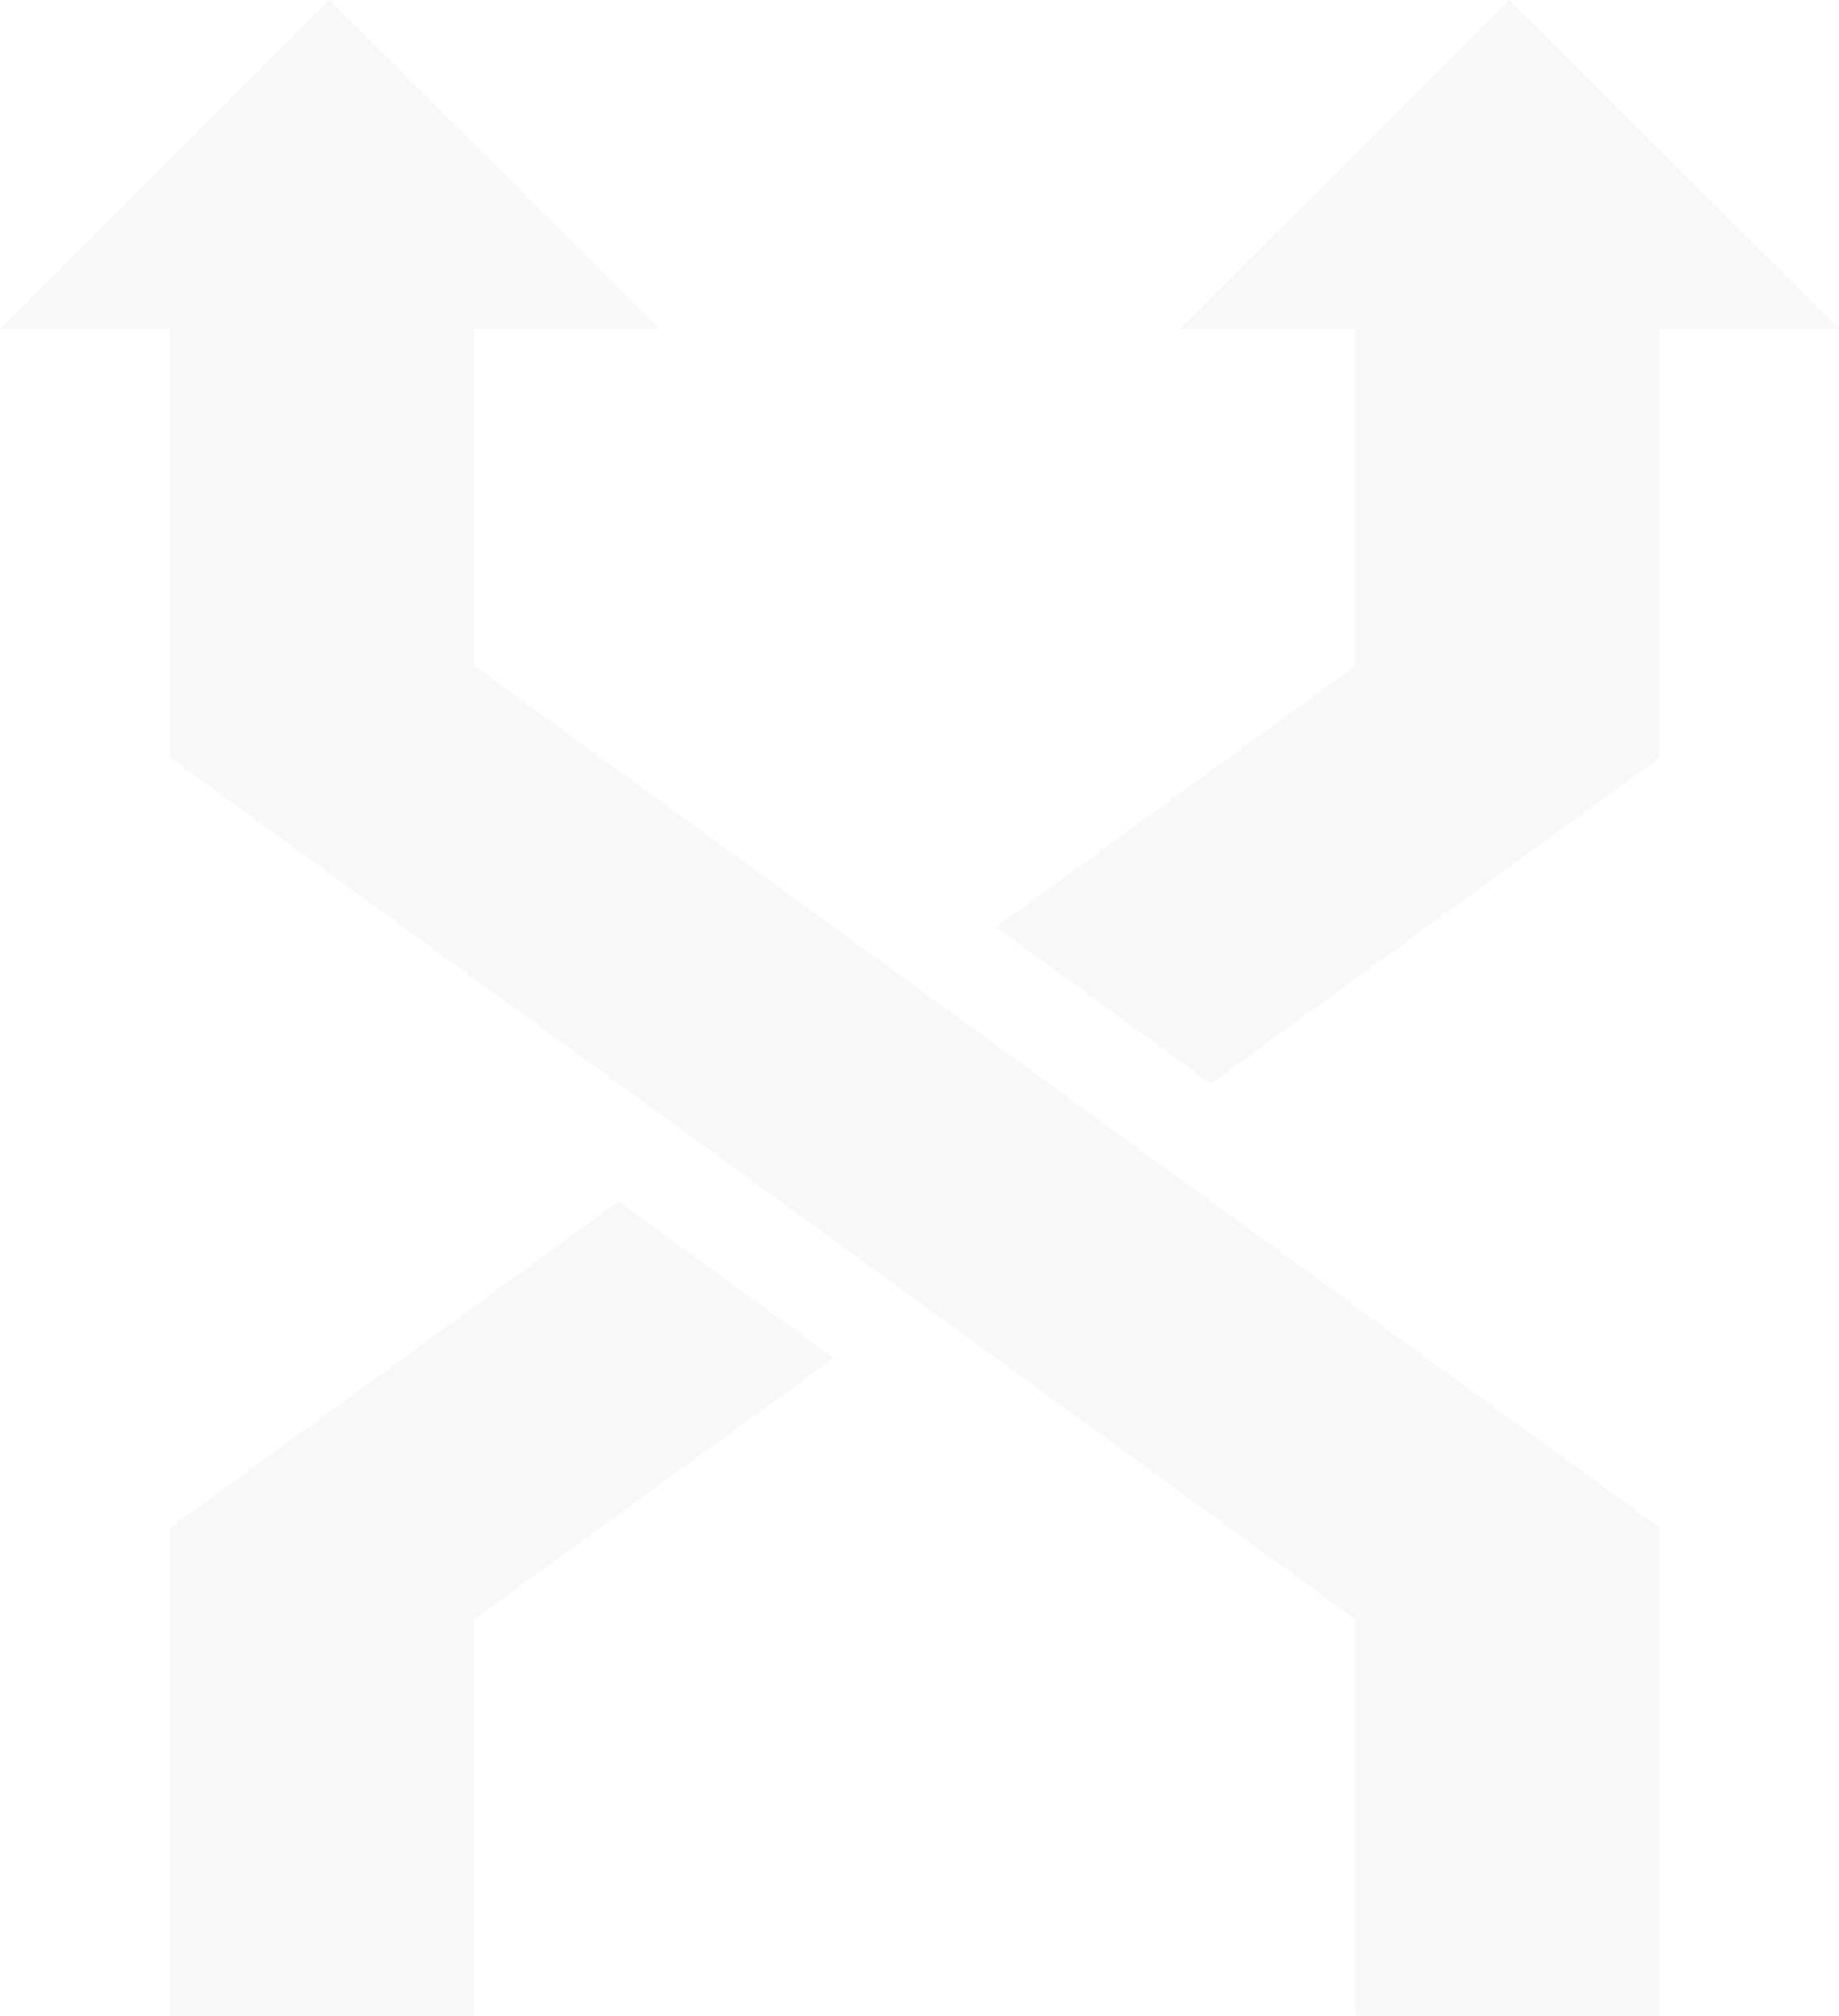 <svg width="292" height="320" viewBox="0 0 292 320" fill="none" xmlns="http://www.w3.org/2000/svg">
<g clip-path="url(#clip0_59_79)">
<path d="M75.3 105.678L75.3 52.208L104.648 52.208L52.319 0L0 52.208H27.013L27.013 120.291L215.208 257.072V320L263.495 320V242.459L75.3 105.678Z" fill="black" fill-opacity="0.03"/>
<path d="M27.056 242.502L27.013 320H75.3L75.3 257.072L132.407 215.573L98.205 190.714L27.056 242.502Z" fill="black" fill-opacity="0.03"/>
<path d="M263.495 52.208H292L239.682 0L187.352 52.208H215.209V105.689L158.112 147.177L192.303 172.036L263.495 120.291V52.208Z" fill="black" fill-opacity="0.03"/>
</g>
<defs>
<clipPath id="clip0_59_79">
<rect width="292" height="320" fill="white"/>
</clipPath>
</defs>
</svg>

